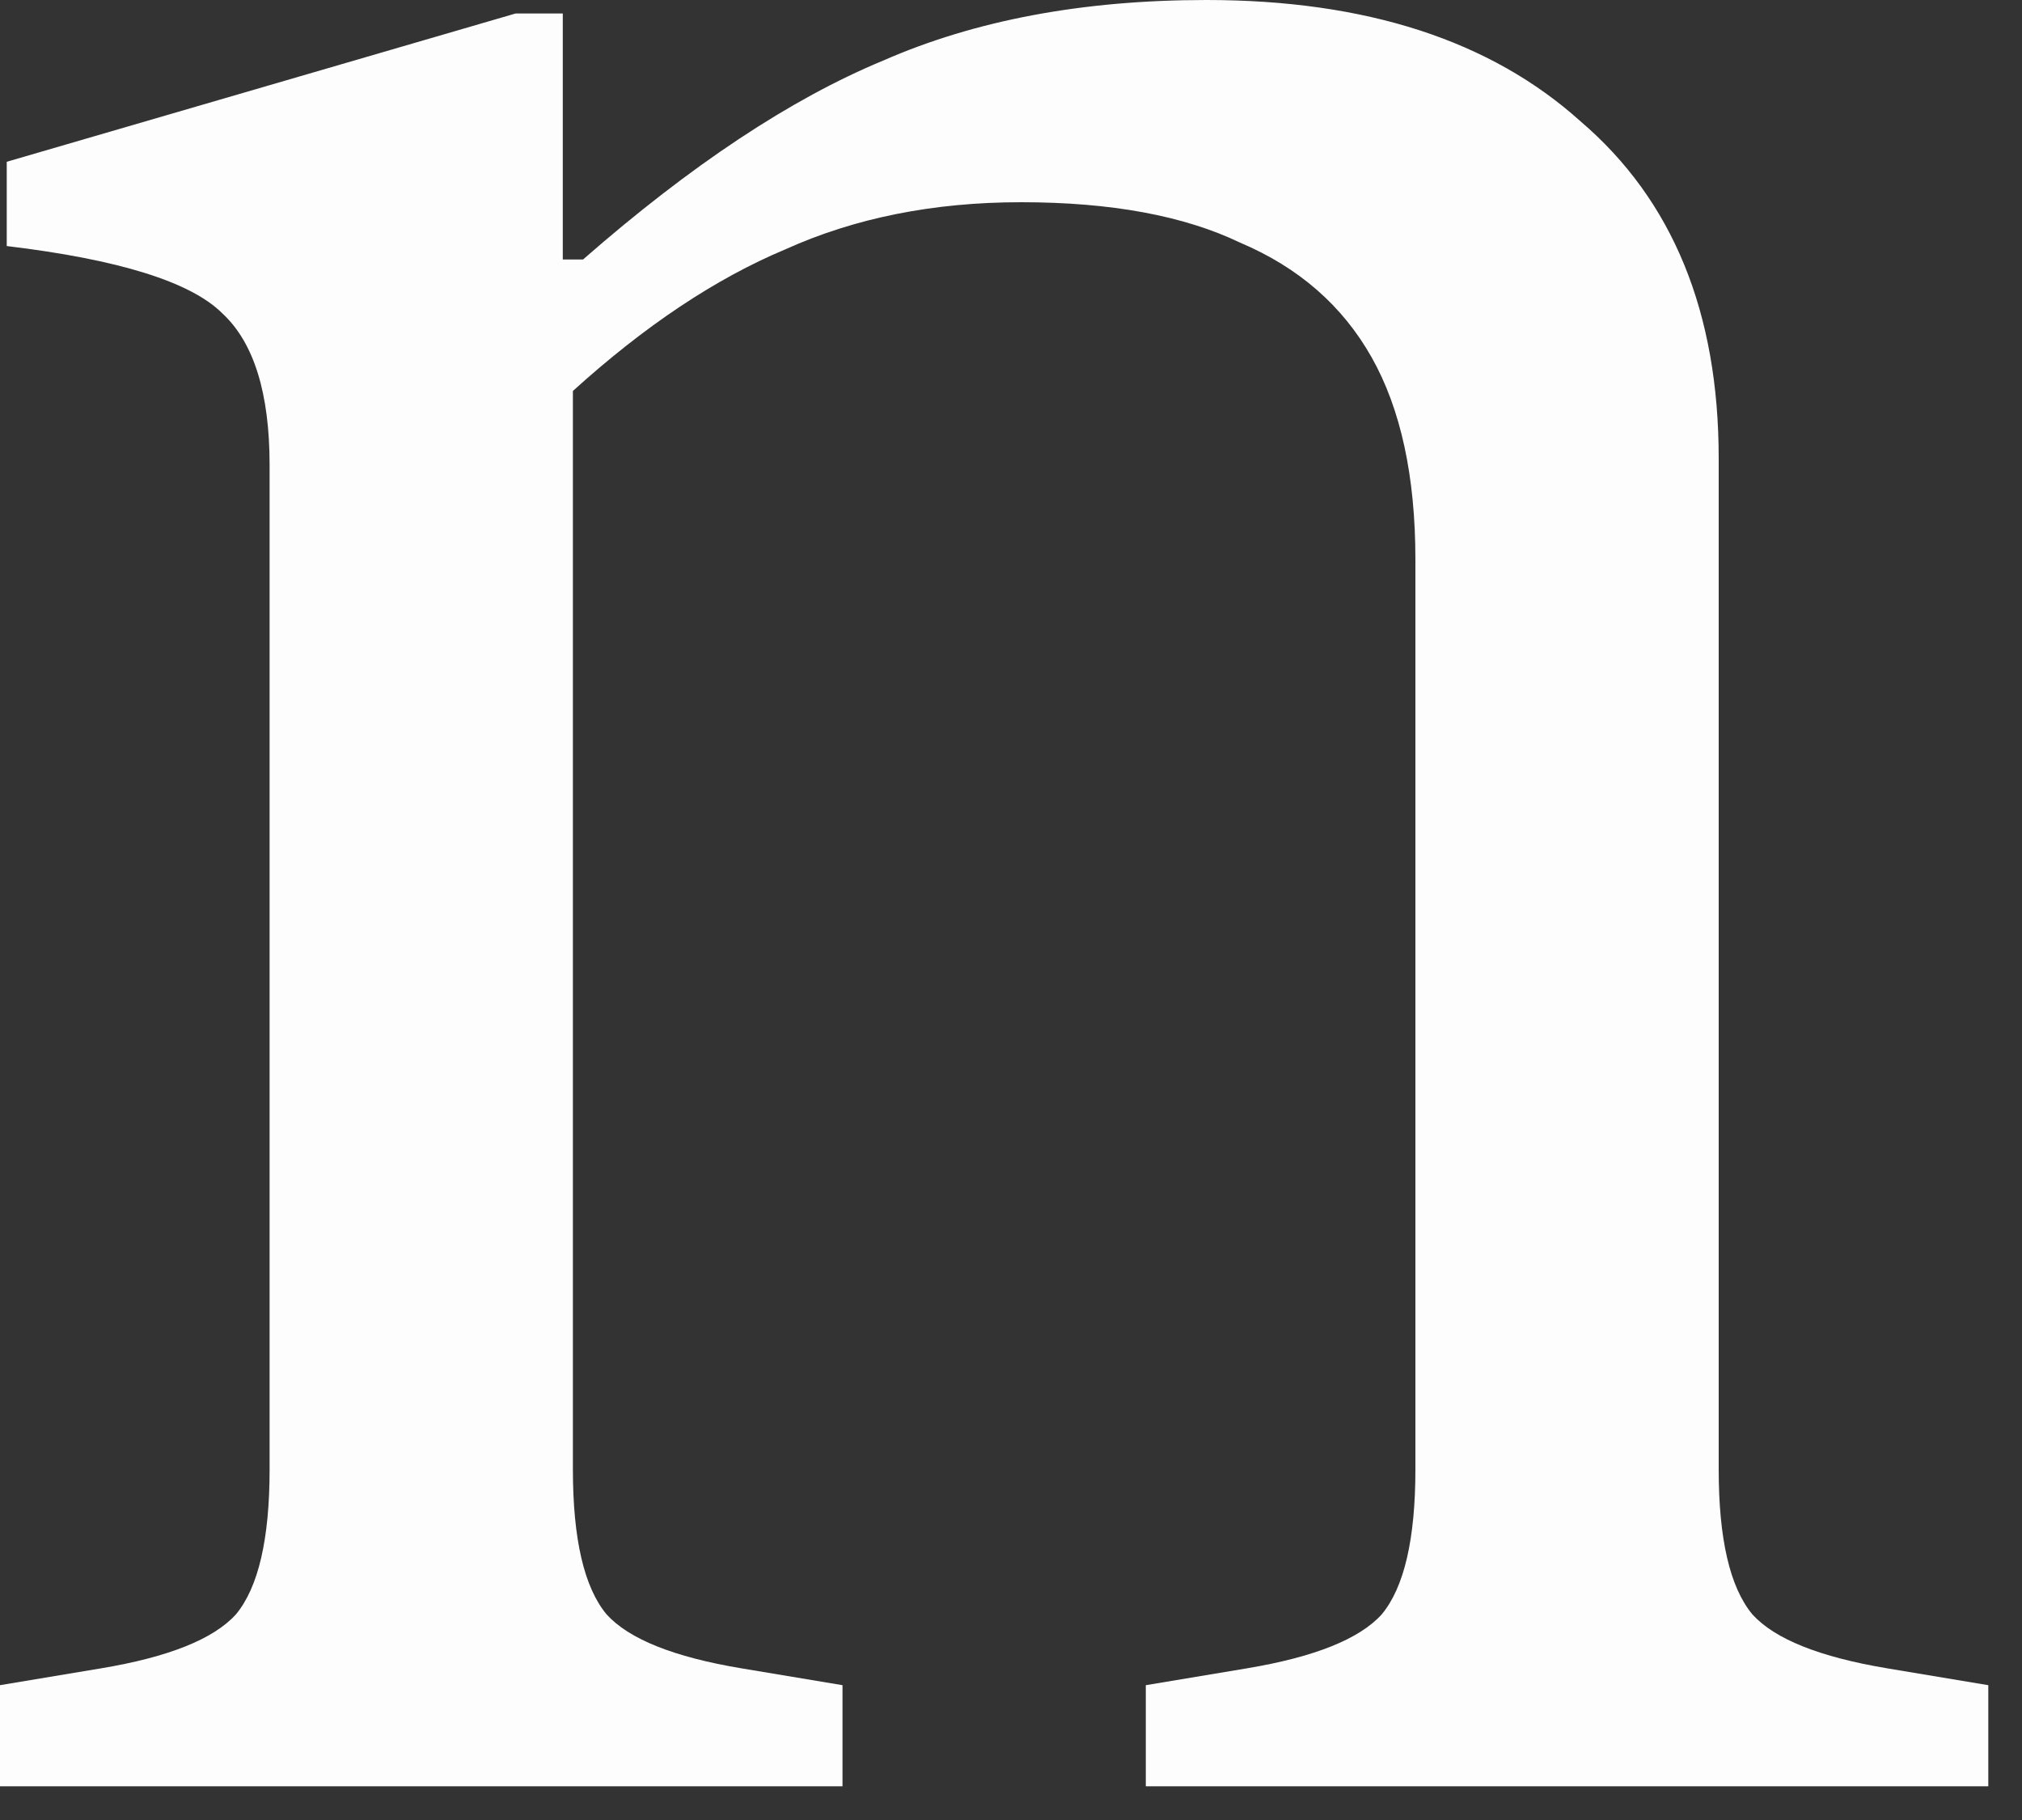 <?xml version="1.0" encoding="utf-8"?>
<svg xmlns="http://www.w3.org/2000/svg" fill="none" height="100%" overflow="visible" preserveAspectRatio="none" style="display: block;" viewBox="0 0 30 27" width="100%">
<rect x="0" y="0" width="30" height="27" fill="#333333" stroke="none"/>
<path d="M0 26.5V25L1.5 24.75C2.5 24.583 3.167 24.317 3.5 23.95C3.833 23.55 4 22.833 4 21.8V6.9C4 5.833 3.767 5.083 3.3 4.65C2.833 4.183 1.767 3.85 0.1 3.65V2.4L7.65 0.2H8.35V3.85H8.65C10.25 2.45 11.733 1.467 13.1 0.9C14.467 0.3 16.067 0 17.9 0C20.267 0 22.117 0.6 23.45 1.8C24.817 2.967 25.5 4.633 25.5 6.8V21.8C25.5 22.833 25.667 23.55 26 23.95C26.333 24.317 27 24.583 28 24.75L29.5 25V26.5H17V25L18.5 24.75C19.5 24.583 20.167 24.317 20.5 23.95C20.833 23.55 21 22.833 21 21.8V8.3C21 7.067 20.783 6.067 20.35 5.3C19.917 4.533 19.267 3.967 18.4 3.6C17.567 3.2 16.483 3 15.15 3C13.85 3 12.683 3.233 11.65 3.7C10.617 4.133 9.567 4.833 8.5 5.8V21.8C8.5 22.833 8.667 23.55 9 23.95C9.333 24.317 10 24.583 11 24.75L12.5 25V26.5H0Z" fill="#FDFDFD" id="Vector"/>
</svg>